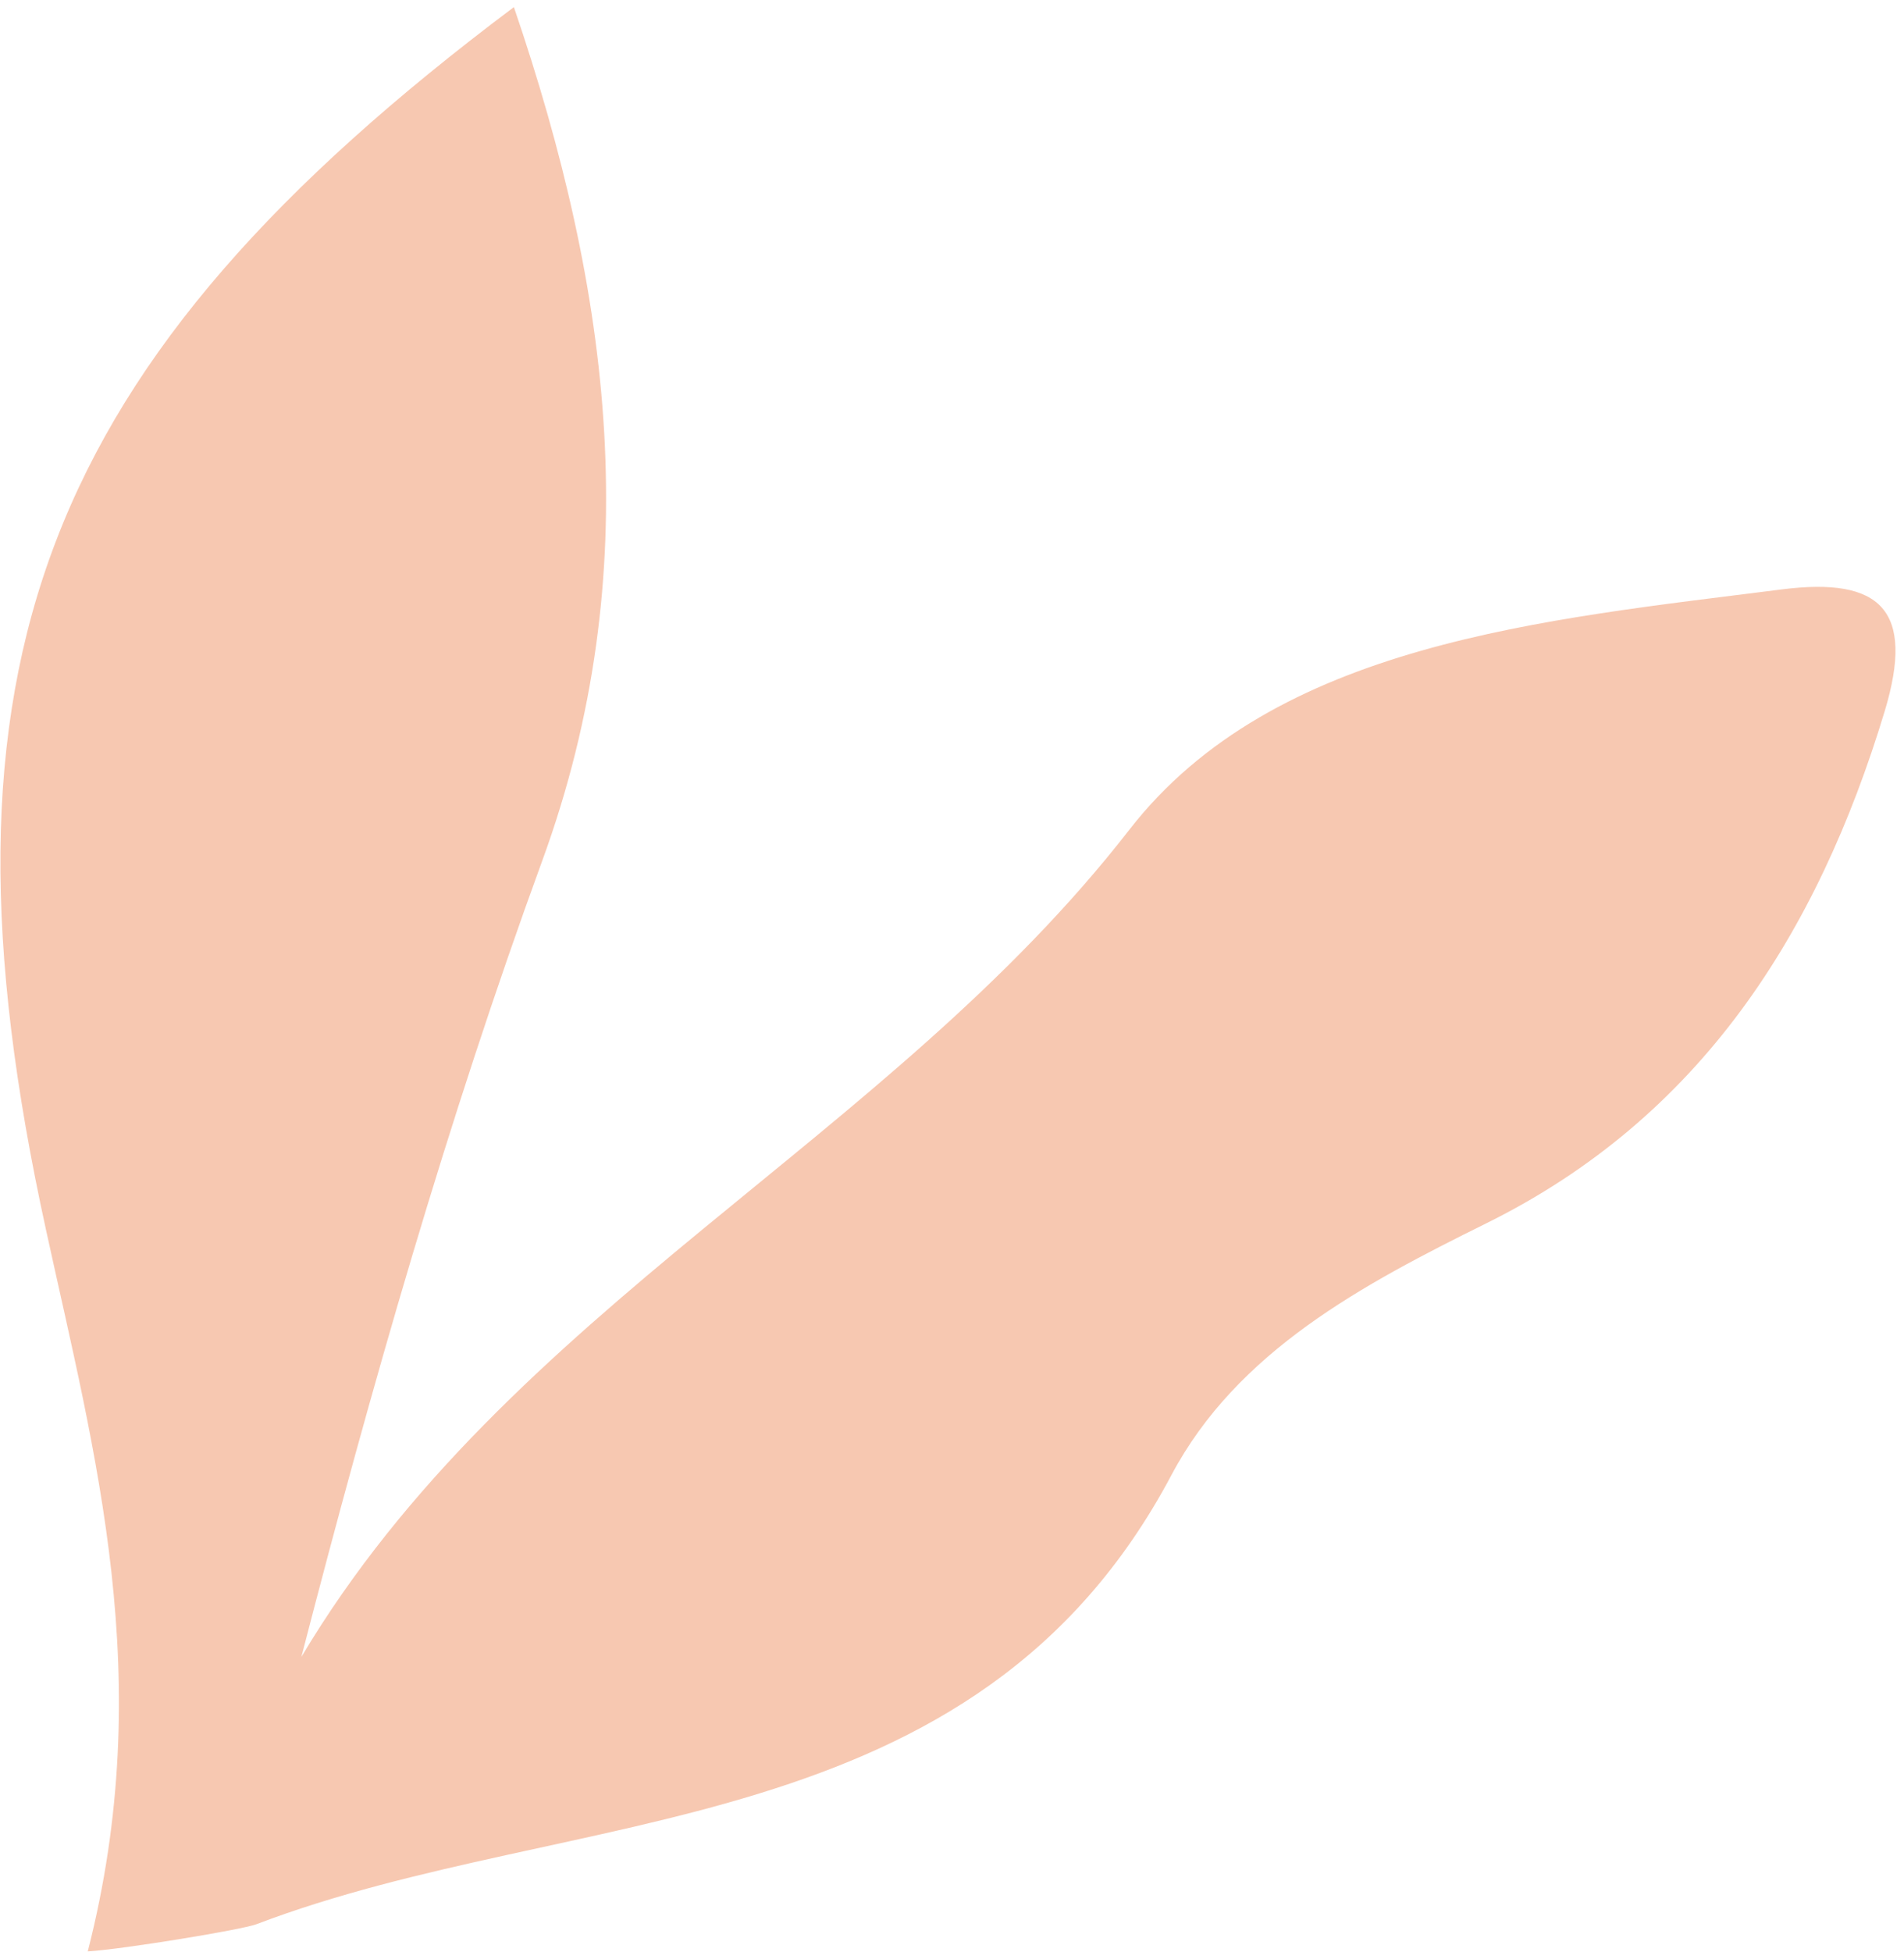 <svg xmlns="http://www.w3.org/2000/svg" width="200" height="205" viewBox="0 0 200 205" fill="none"><path fill-rule="evenodd" clip-rule="evenodd" d="M9.219 204.898C16.557 176.227 9.983 152.744 4.815 129.057C-8.089 70.088 4.169 38.138 53.98 0.746C64.213 30.723 68.044 60.01 56.967 90.356C46.987 117.663 38.963 145.731 31.656 173.978C53.474 137.368 93.225 119.826 118.623 87.129C133.881 67.483 162.203 65.07 187.205 61.882C197.578 60.571 201.162 64.077 197.987 74.629C190.882 98.138 178.568 117.34 156.144 128.439C143.156 134.866 129.961 141.859 123.05 154.883C102.376 193.863 60.327 189.333 26.94 202.042C25.377 202.635 12.817 204.685 9.219 204.898Z" fill="#F7C8B1"></path></svg>